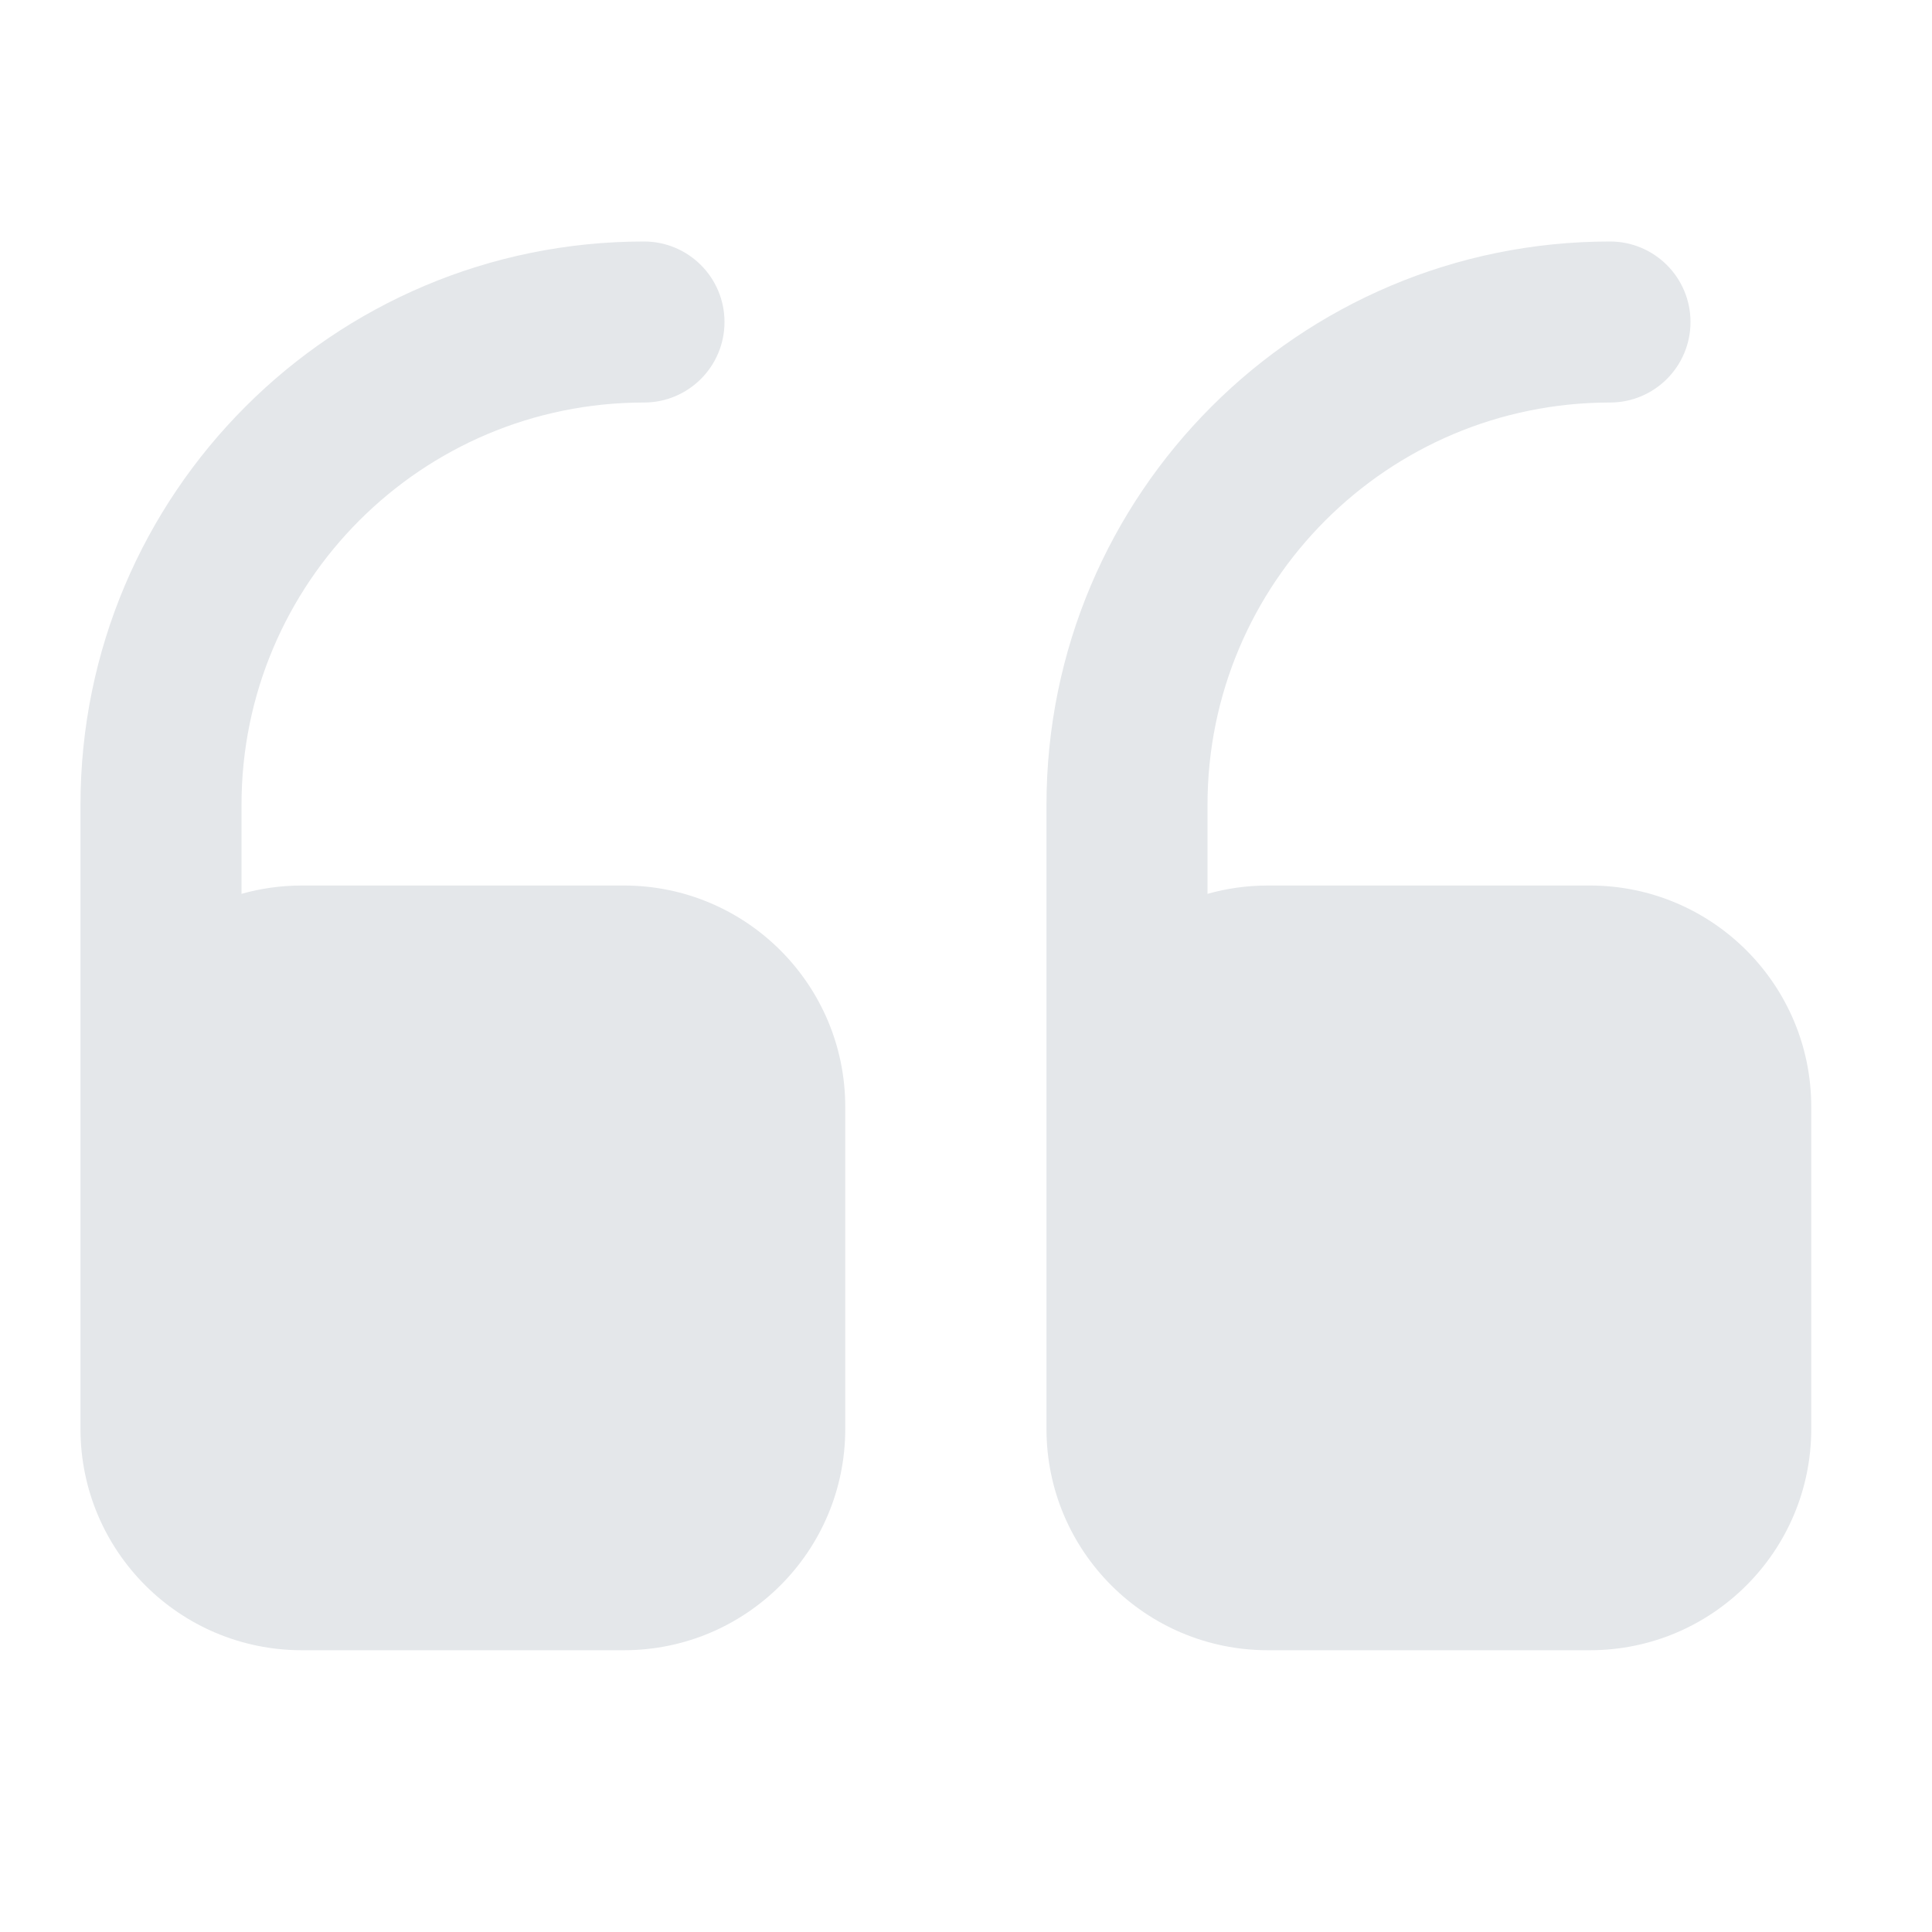 <svg width="32" height="32" viewBox="0 0 32 32" fill="none" xmlns="http://www.w3.org/2000/svg">
<path d="M20 13.333C20 9.651 22.985 6.667 26.667 6.667C27.403 6.667 28 6.07 28 5.333C28 4.597 27.403 4 26.667 4C21.512 4 17.333 8.179 17.333 13.333V23.667C17.333 25.692 18.975 27.333 21 27.333H26.333C28.358 27.333 30 25.692 30 23.667V18.333C30 16.308 28.358 14.667 26.333 14.667H21C20.653 14.667 20.318 14.715 20 14.805V13.333Z" fill="#E4E7EA"/>
<path d="M4 13.333C4 9.651 6.985 6.667 10.667 6.667C11.403 6.667 12 6.07 12 5.333C12 4.597 11.403 4 10.667 4C5.512 4 1.333 8.179 1.333 13.333V23.667C1.333 25.692 2.975 27.333 5 27.333H10.333C12.358 27.333 14 25.692 14 23.667V18.333C14 16.308 12.358 14.667 10.333 14.667H5C4.653 14.667 4.318 14.715 4 14.805V13.333Z" fill="#E4E7EA"/>
</svg>
